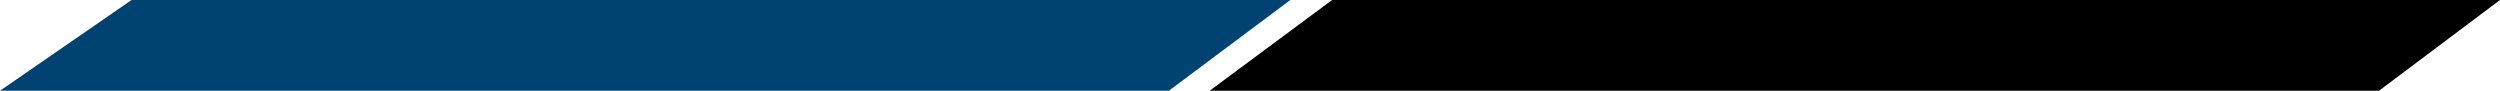 <svg width="248" height="9" viewBox="0 0 248 9" fill="none" xmlns="http://www.w3.org/2000/svg">
<path d="M0 9L13.051 0H128L115.953 9H0Z" fill="#004373"/>
<path d="M120 9L132.142 0H248L236 9H120Z" fill="black"/>
</svg>
